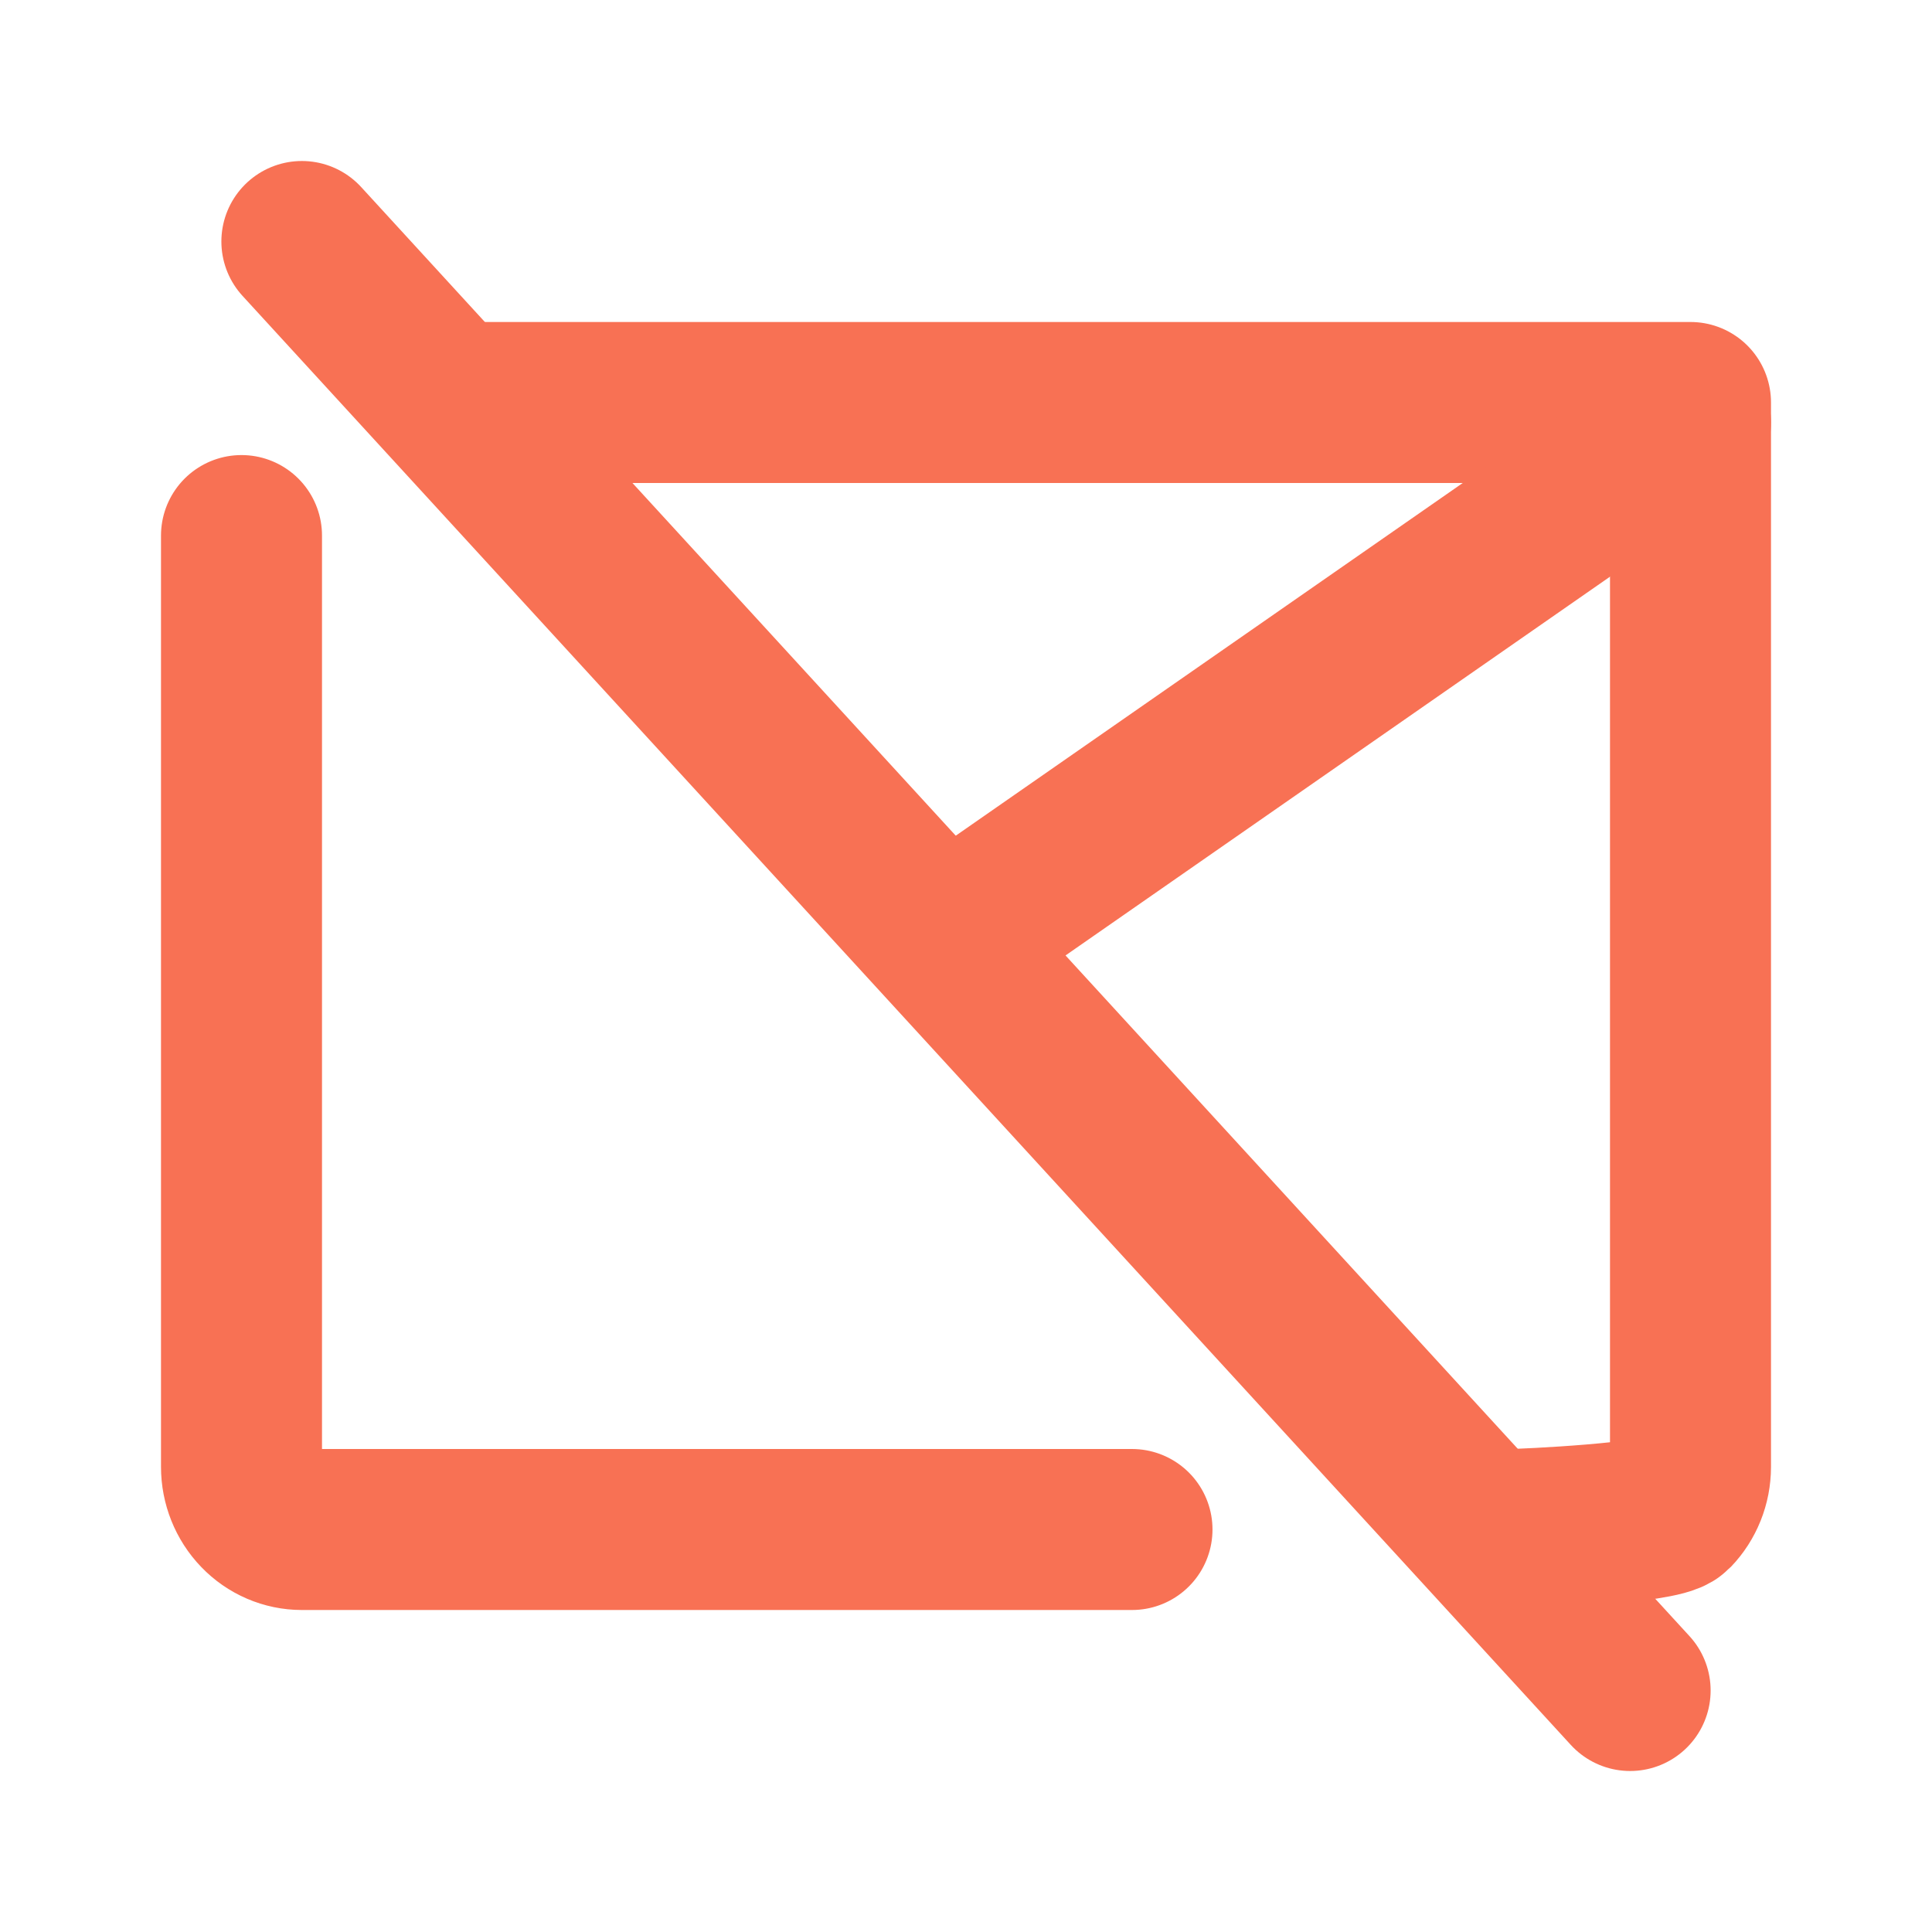 <svg width="24" height="24" viewBox="0 0 24 24" fill="none" xmlns="http://www.w3.org/2000/svg">
<path d="M18.75 19C18.949 19 20.64 18.918 20.78 18.772C20.921 18.626 21 18.428 21 18.222V5H6M3 6.653V8.306V11.611V18.222C3 18.428 3.079 18.626 3.22 18.772C3.36 18.918 3.551 19 3.75 19H12H14.062" stroke="#F87154" stroke-width="2" stroke-linecap="round" stroke-linejoin="round"/>
<path d="M21 5.25L12.375 11.25" stroke="#F87154" stroke-width="2" stroke-linecap="round"/>
<path d="M3.75 3L20.25 21" stroke="#F87154" stroke-width="2" stroke-linecap="round" stroke-linejoin="round"/>
</svg>
